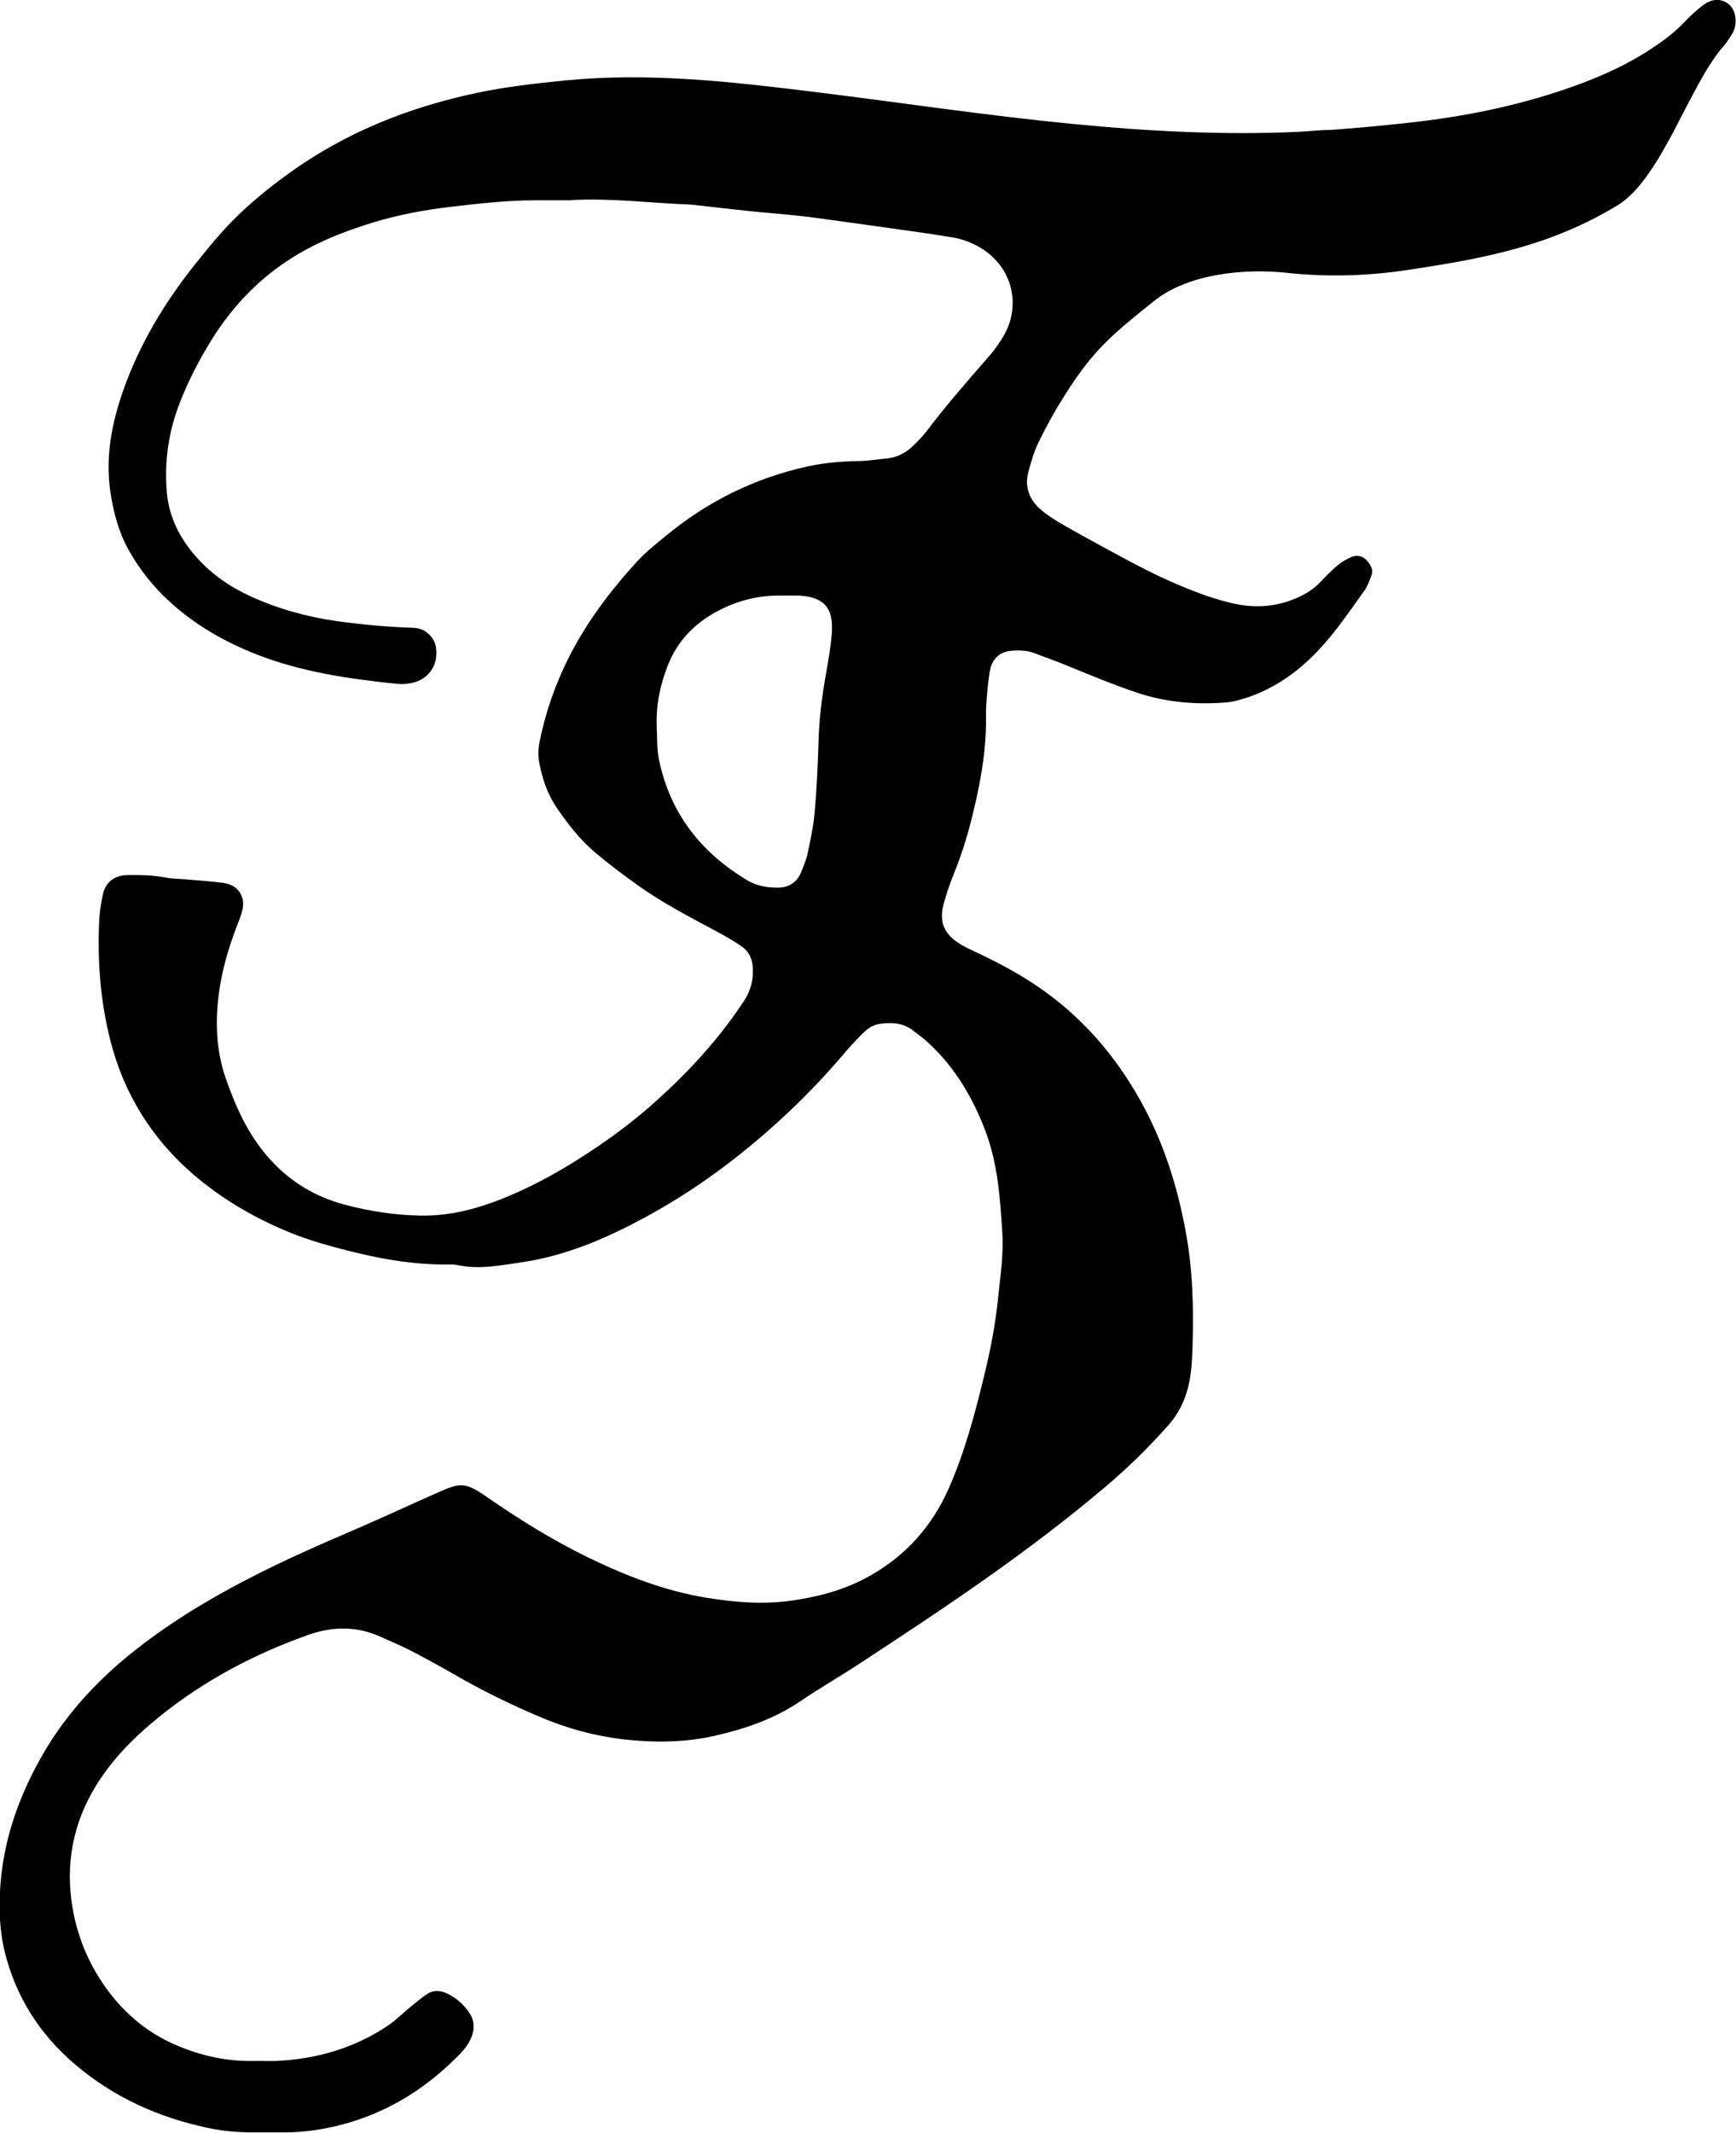 <?xml version="1.0" encoding="UTF-8"?><svg xmlns="http://www.w3.org/2000/svg" viewBox="0 0 176.04 216.15"><g id="a"/><g id="b"><g id="c"><g id="d"><path d="M58.03,20.3c-1.25,0-2.5,0-3.74,0-2.93,0-5.83,.34-8.74,.68-2.67,.32-5.29,.82-7.85,1.61-3.05,.94-5.98,2.12-8.66,3.91-3.12,2.09-5.6,4.76-7.57,7.92-1.25,2.01-2.34,4.11-3.21,6.33-1.17,2.96-1.61,6.01-1.34,9.16,.22,2.51,1.32,4.66,2.97,6.52,1.55,1.76,3.45,3.07,5.57,4.03,2.8,1.27,5.73,2.08,8.77,2.5,2.47,.34,4.94,.57,7.43,.66,.25,0,.5,.02,.74,.07,.92,.19,1.67,1,1.81,1.92,.27,1.77-.71,3.24-2.45,3.61-.48,.1-1,.14-1.49,.09-4.84-.5-9.64-1.19-14.21-2.97-3.28-1.28-6.29-3-8.9-5.4-1.63-1.49-2.97-3.19-4.06-5.1-1.06-1.87-1.6-3.91-1.91-6.02-.52-3.54,.15-6.96,1.31-10.26,1.63-4.62,4.13-8.8,7.17-12.63,1.2-1.51,2.42-3.02,3.76-4.4,1.78-1.83,3.77-3.45,5.85-4.95,5.76-4.16,12.2-6.72,19.11-8.17,2.92-.62,5.88-.95,8.86-1.25,8.53-.84,16.83,.11,25.28,1.15,8.78,1.08,17.53,2.41,26.34,3.26,7.58,.74,15.21,1.14,22.82,.79,1.07-.05,2.15-.19,3.22-.19,2.68-.19,5.36-.44,8.03-.74,5.47-.6,10.82-1.67,16.02-3.47,3.07-1.06,6.04-2.36,8.75-4.19,1.09-.73,2.13-1.52,3.04-2.47,.6-.63,1.24-1.24,1.93-1.76,.94-.7,1.85-.71,2.59-.14,.71,.55,.94,1.75,.53,2.74-.07,.17-.17,.34-.27,.49-.25,.36-.47,.74-.76,1.06-3.49,3.95-6.26,13.42-10.79,16.15-6.8,4.09-13.3,5.33-21.3,6.53-4.04,.61-8.14,.72-12.2,.28-4.04-.44-9.87,0-13.43,2.84-4.31,3.45-6.17,4.95-9.13,9.65-.93,1.47-1.78,3-2.55,4.57-.49,1-.82,2.09-1.1,3.17-.4,1.54,.16,2.84,1.34,3.83,.66,.56,1.42,1.02,2.17,1.46,1.4,.81,2.83,1.58,4.25,2.36,2.52,1.37,5.04,2.74,7.69,3.84,1.84,.77,3.71,1.46,5.67,1.86,2.14,.43,4.21,.22,6.21-.67,.86-.38,1.64-.88,2.3-1.58,.55-.59,1.13-1.16,1.75-1.69,.37-.32,.82-.56,1.26-.78,.97-.48,1.78,.08,2.19,1.09,.08,.21,.06,.51-.03,.72-.2,.52-.38,1.07-.7,1.52-1.49,2.08-2.92,4.2-4.68,6.07-2.31,2.45-5.02,4.27-8.33,5.11-.36,.09-.73,.15-1.1,.18-3.07,.23-6.08-.02-9.03-1.02-2.48-.84-4.9-1.85-7.32-2.84-.98-.4-1.98-.74-2.97-1.13-.72-.28-1.46-.31-2.21-.27-1.26,.06-2.11,.75-2.34,2.01-.2,1.1-.28,2.22-.37,3.34-.05,.62-.03,1.25-.03,1.87-.02,3.39-.67,6.68-1.49,9.94-.49,1.94-1.1,3.83-1.86,5.68-.35,.86-.64,1.76-.9,2.65-.57,1.95-.06,3.23,1.67,4.28,.53,.32,1.1,.58,1.67,.84,2.09,.99,4.12,2.06,6.04,3.36,4.49,3.02,7.93,6.98,10.55,11.68,2.3,4.13,3.7,8.55,4.56,13.18,.72,3.89,.83,7.8,.7,11.72-.04,1.18-.09,2.35-.32,3.53-.33,1.71-1.04,3.21-2.18,4.48-1.95,2.19-4.03,4.24-6.28,6.14-7.86,6.67-16.43,12.37-25.04,18-1.98,1.3-4.04,2.48-6,3.81-2.63,1.78-5.56,2.77-8.62,3.47-3.08,.7-6.21,.71-9.3,.36-2.9-.34-5.74-1.12-8.46-2.28-2.99-1.27-5.9-2.69-8.71-4.32-1.46-.84-2.94-1.65-4.43-2.42-1-.51-2.04-.94-3.06-1.4-2.4-1.07-4.82-1.03-7.28-.16-5.46,1.93-10.52,4.61-15.02,8.23-2.47,1.99-4.75,4.23-6.45,6.97-2.39,3.88-3.19,8.04-2.41,12.54,.56,3.21,1.85,6.08,3.82,8.63,1.75,2.25,3.92,4.01,6.55,5.15,2.54,1.11,5.2,1.71,7.99,1.66,.75-.02,1.5,.02,2.25,0,4.13-.19,7.98-1.3,11.42-3.63,.77-.52,1.42-1.2,2.15-1.79,.58-.47,1.15-.96,1.77-1.37,.62-.41,1.3-.38,1.97-.07,.99,.46,1.79,1.17,2.36,2.07,.54,.84,.46,1.81,.02,2.68-.25,.49-.6,.96-.98,1.35-3.74,3.87-8.17,6.48-13.49,7.55-1.54,.31-3.08,.46-4.64,.45-.94,0-1.87,0-2.81,0-1.56,0-3.1-.12-4.64-.45-5.03-1.06-9.59-3.11-13.52-6.46-3.56-3.04-5.99-6.83-7.11-11.39-.29-1.2-.45-2.45-.5-3.69-.22-5.84,1.43-11.21,4.3-16.22,2.25-3.93,5.24-7.25,8.76-10.13,3.69-3.01,7.73-5.48,11.94-7.67,3.76-1.96,7.65-3.65,11.54-5.32,2.63-1.14,5.23-2.36,7.85-3.51,2.28-1,2.74-1.13,5,.44,3.29,2.27,6.67,4.38,10.27,6.13,3.83,1.86,7.78,3.39,11.99,4.08,2.88,.47,5.78,.71,8.73,.28,2.76-.4,5.37-1.11,7.78-2.46,3.72-2.07,6.41-5.1,8.11-8.99,1.63-3.73,2.66-7.64,3.61-11.58,.62-2.54,1.1-5.12,1.36-7.71,.22-2.16,.56-4.34,.42-6.52-.22-3.54-.46-7.08-1.76-10.45-1.27-3.3-3.03-6.28-5.64-8.72-.54-.51-1.15-.96-1.74-1.4-.97-.72-2.08-.77-3.22-.62-.64,.08-1.19,.39-1.64,.83-.62,.61-1.24,1.24-1.8,1.9-3.38,4.02-7.15,7.64-11.29,10.88-3.65,2.86-7.54,5.31-11.71,7.33-3.16,1.53-6.45,2.72-9.92,3.23-2.14,.31-4.31,.76-6.5,.29-.42-.09-.87-.06-1.31-.06-3.01,0-5.95-.47-8.86-1.17-2.49-.6-4.95-1.26-7.31-2.26-3.41-1.45-6.58-3.32-9.38-5.74-4.16-3.6-6.97-8.1-8.35-13.46-1.03-4.02-1.34-8.1-1.15-12.23,.04-.87,.18-1.74,.36-2.59,.27-1.3,1.16-2,2.53-2.02,1.31-.02,2.61,.01,3.91,.26,.67,.13,1.36,.12,2.05,.18,1.24,.11,2.48,.19,3.72,.35,1.5,.2,2.3,1.37,1.94,2.81-.14,.54-.36,1.06-.56,1.59-.85,2.22-1.51,4.5-1.82,6.85-.37,2.86-.27,5.73,.68,8.5,.9,2.6,1.99,5.1,3.7,7.3,2.19,2.81,4.97,4.66,8.41,5.57,2.48,.66,4.98,1.04,7.55,1.1,2.61,.06,5.08-.48,7.49-1.36,3.83-1.41,7.33-3.42,10.7-5.71,2.07-1.41,4.04-2.94,5.89-4.61,3.34-3.01,6.37-6.31,8.85-10.1,.68-1.04,.96-2.14,.88-3.36-.06-.94-.43-1.69-1.21-2.2-.73-.48-1.48-.93-2.24-1.34-2.8-1.51-5.64-2.95-8.23-4.81-1.47-1.05-2.92-2.13-4.3-3.3-1.53-1.29-2.76-2.87-3.89-4.52-.97-1.42-1.5-3.01-1.8-4.68-.12-.66-.09-1.38,.05-2.04,.77-3.82,2.18-7.39,4.18-10.75,1.64-2.75,3.61-5.23,5.77-7.58,.84-.91,1.83-1.69,2.79-2.48,4.25-3.52,9.07-5.92,14.47-7.09,1.7-.37,3.44-.52,5.19-.54,.93-.01,1.86-.18,2.78-.26,1.11-.1,2.02-.61,2.79-1.37,.44-.44,.88-.89,1.26-1.38,2-2.64,4.17-5.12,6.34-7.61,.57-.66,1.09-1.37,1.52-2.13,1.73-3.03,.91-6.93-2.44-8.9-.87-.51-1.81-.86-2.8-1.02-1.78-.3-3.56-.55-5.35-.8-2.28-.32-4.55-.64-6.83-.95-1.17-.16-2.34-.33-3.51-.45-1.67-.18-3.35-.3-5.02-.48-1.85-.19-3.71-.41-5.56-.62-.12-.01-.25-.02-.37-.03-3.98-.15-7.95-.67-11.95-.45Zm8.56,53.32c.07,1.12,0,2.26,.23,3.35,1.12,5.44,4.25,9.44,8.98,12.26,.95,.56,1.96,.73,3.04,.73,1.21,0,2.01-.56,2.44-1.66,.22-.58,.48-1.16,.61-1.76,.29-1.4,.6-2.8,.72-4.22,.21-2.35,.32-4.72,.39-7.08,.06-2.24,.32-4.46,.71-6.66,.26-1.47,.53-2.94,.64-4.42,.16-2.34-.59-3.55-3.03-3.78-.25-.02-.5-.02-.75-.02-.5,0-1,0-1.49,0-2.43-.02-4.69,.63-6.77,1.83-2.1,1.22-3.68,2.94-4.58,5.23-.79,1.99-1.22,4.05-1.13,6.2Z"/></g></g></g></svg>